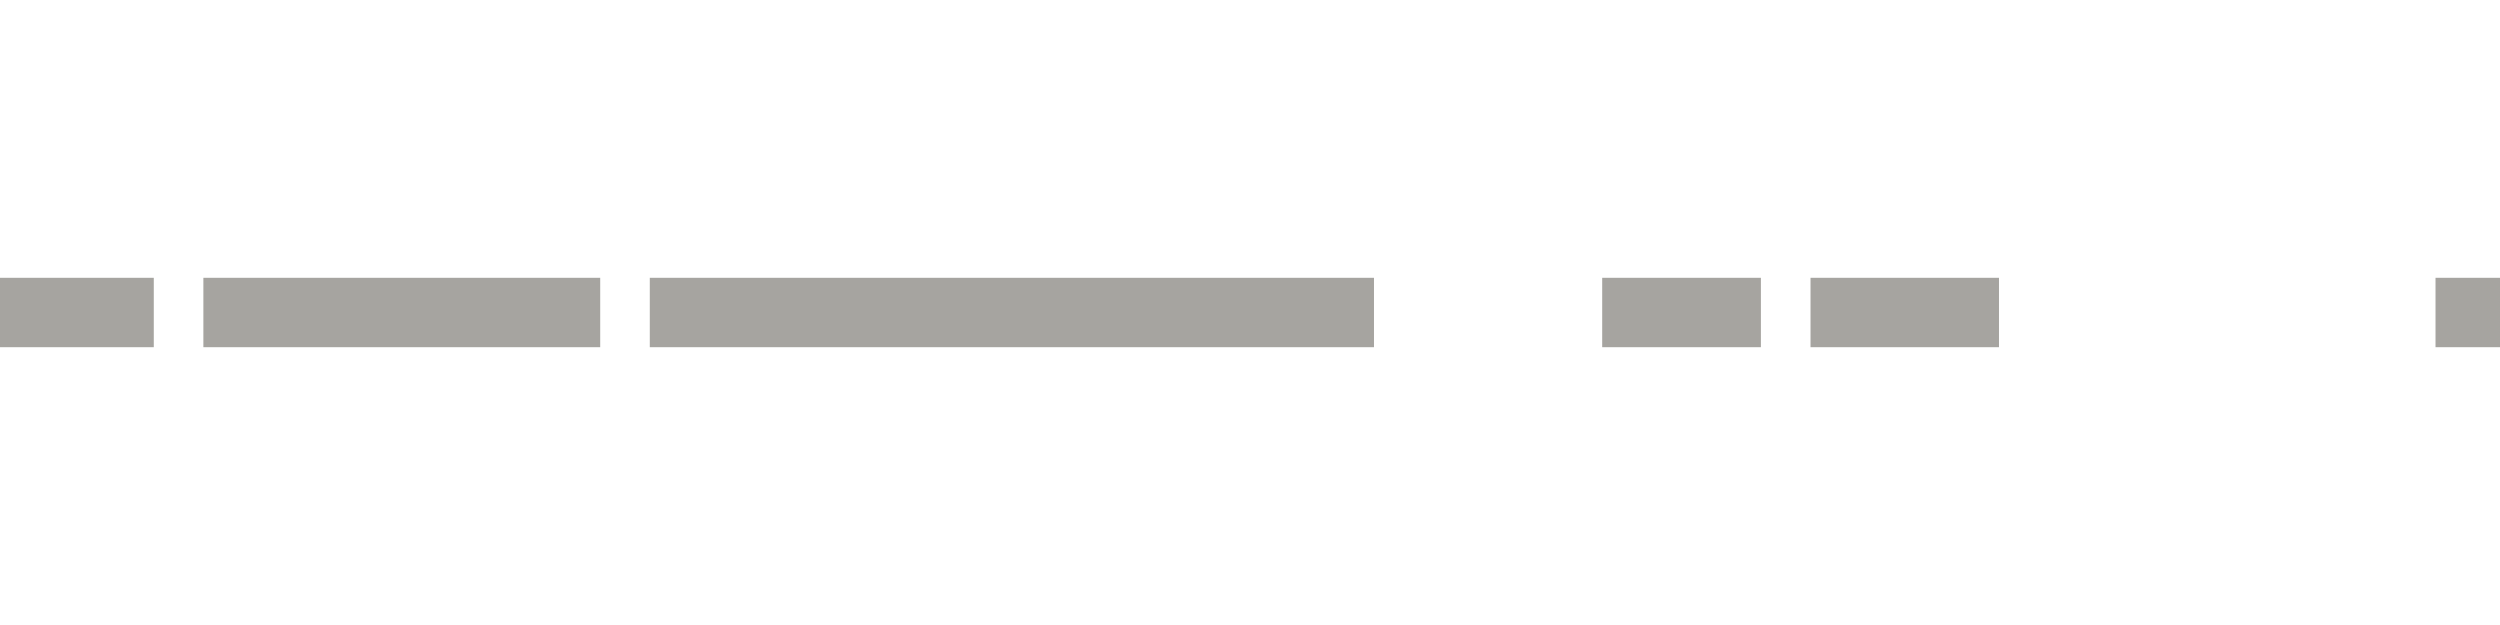 <?xml version="1.0" encoding="utf-8" standalone="no"?>
<!DOCTYPE svg PUBLIC "-//W3C//DTD SVG 1.1//EN"
  "http://www.w3.org/Graphics/SVG/1.1/DTD/svg11.dtd">
<svg xmlns:xlink="http://www.w3.org/1999/xlink" width="72pt" height="18pt" viewBox="0 0 72 18" xmlns="http://www.w3.org/2000/svg" version="1.1">
 <defs>
  <style type="text/css">*{stroke-linejoin: round; stroke-linecap: butt}</style>
 </defs>
 <g id="figure_1">
  <g id="patch_1">
   <path d="M 0 18 
L 72 18 
L 72 0 
L 0 0 
L 0 18 
z
" style="fill: none"/>
  </g>
  <g id="axes_1">
   <g id="patch_2">
    <path d="M 0 18 
L 72 18 
L 72 0 
L 0 0 
L 0 18 
z
" style="fill: none; opacity: 0"/>
   </g>
   <g id="line2d_1">
    <path d="M 0 9 
L 0.857 9 
L 1.714 9 
L 2.571 9 
L 3.429 9 
M 5.143 9 
M 6.857 9 
L 7.714 9 
L 8.571 9 
L 9.429 9 
L 10.286 9 
L 11.143 9 
L 12 9 
L 12.857 9 
L 13.714 9 
L 14.571 9 
L 15.429 9 
L 16.286 9 
M 18 9 
M 19.714 9 
L 20.571 9 
L 21.429 9 
L 22.286 9 
L 23.143 9 
L 24 9 
L 24.857 9 
L 25.714 9 
L 26.571 9 
L 27.429 9 
L 28.286 9 
L 29.143 9 
L 30 9 
L 30.857 9 
L 31.714 9 
L 32.571 9 
L 33.429 9 
L 34.286 9 
L 35.143 9 
L 36 9 
L 36.857 9 
L 37.714 9 
L 38.571 9 
M 44.571 9 
M 47.143 9 
L 48 9 
L 48.857 9 
L 49.714 9 
M 53.143 9 
L 54 9 
M 55.714 9 
L 56.571 9 
M 64.286 9 
M 71.143 9 
L 72 9 
" clip-path="url(#pdfb8f74330)" style="fill: none; stroke: #a6a4a0; stroke-width: 2; stroke-linecap: square"/>
   </g>
  </g>
  <g id="axes_2"/>
 </g>
 <defs>
  <clipPath id="pdfb8f74330">
   <rect x="0" y="0" width="72" height="18"/>
  </clipPath>
 </defs>
</svg>
